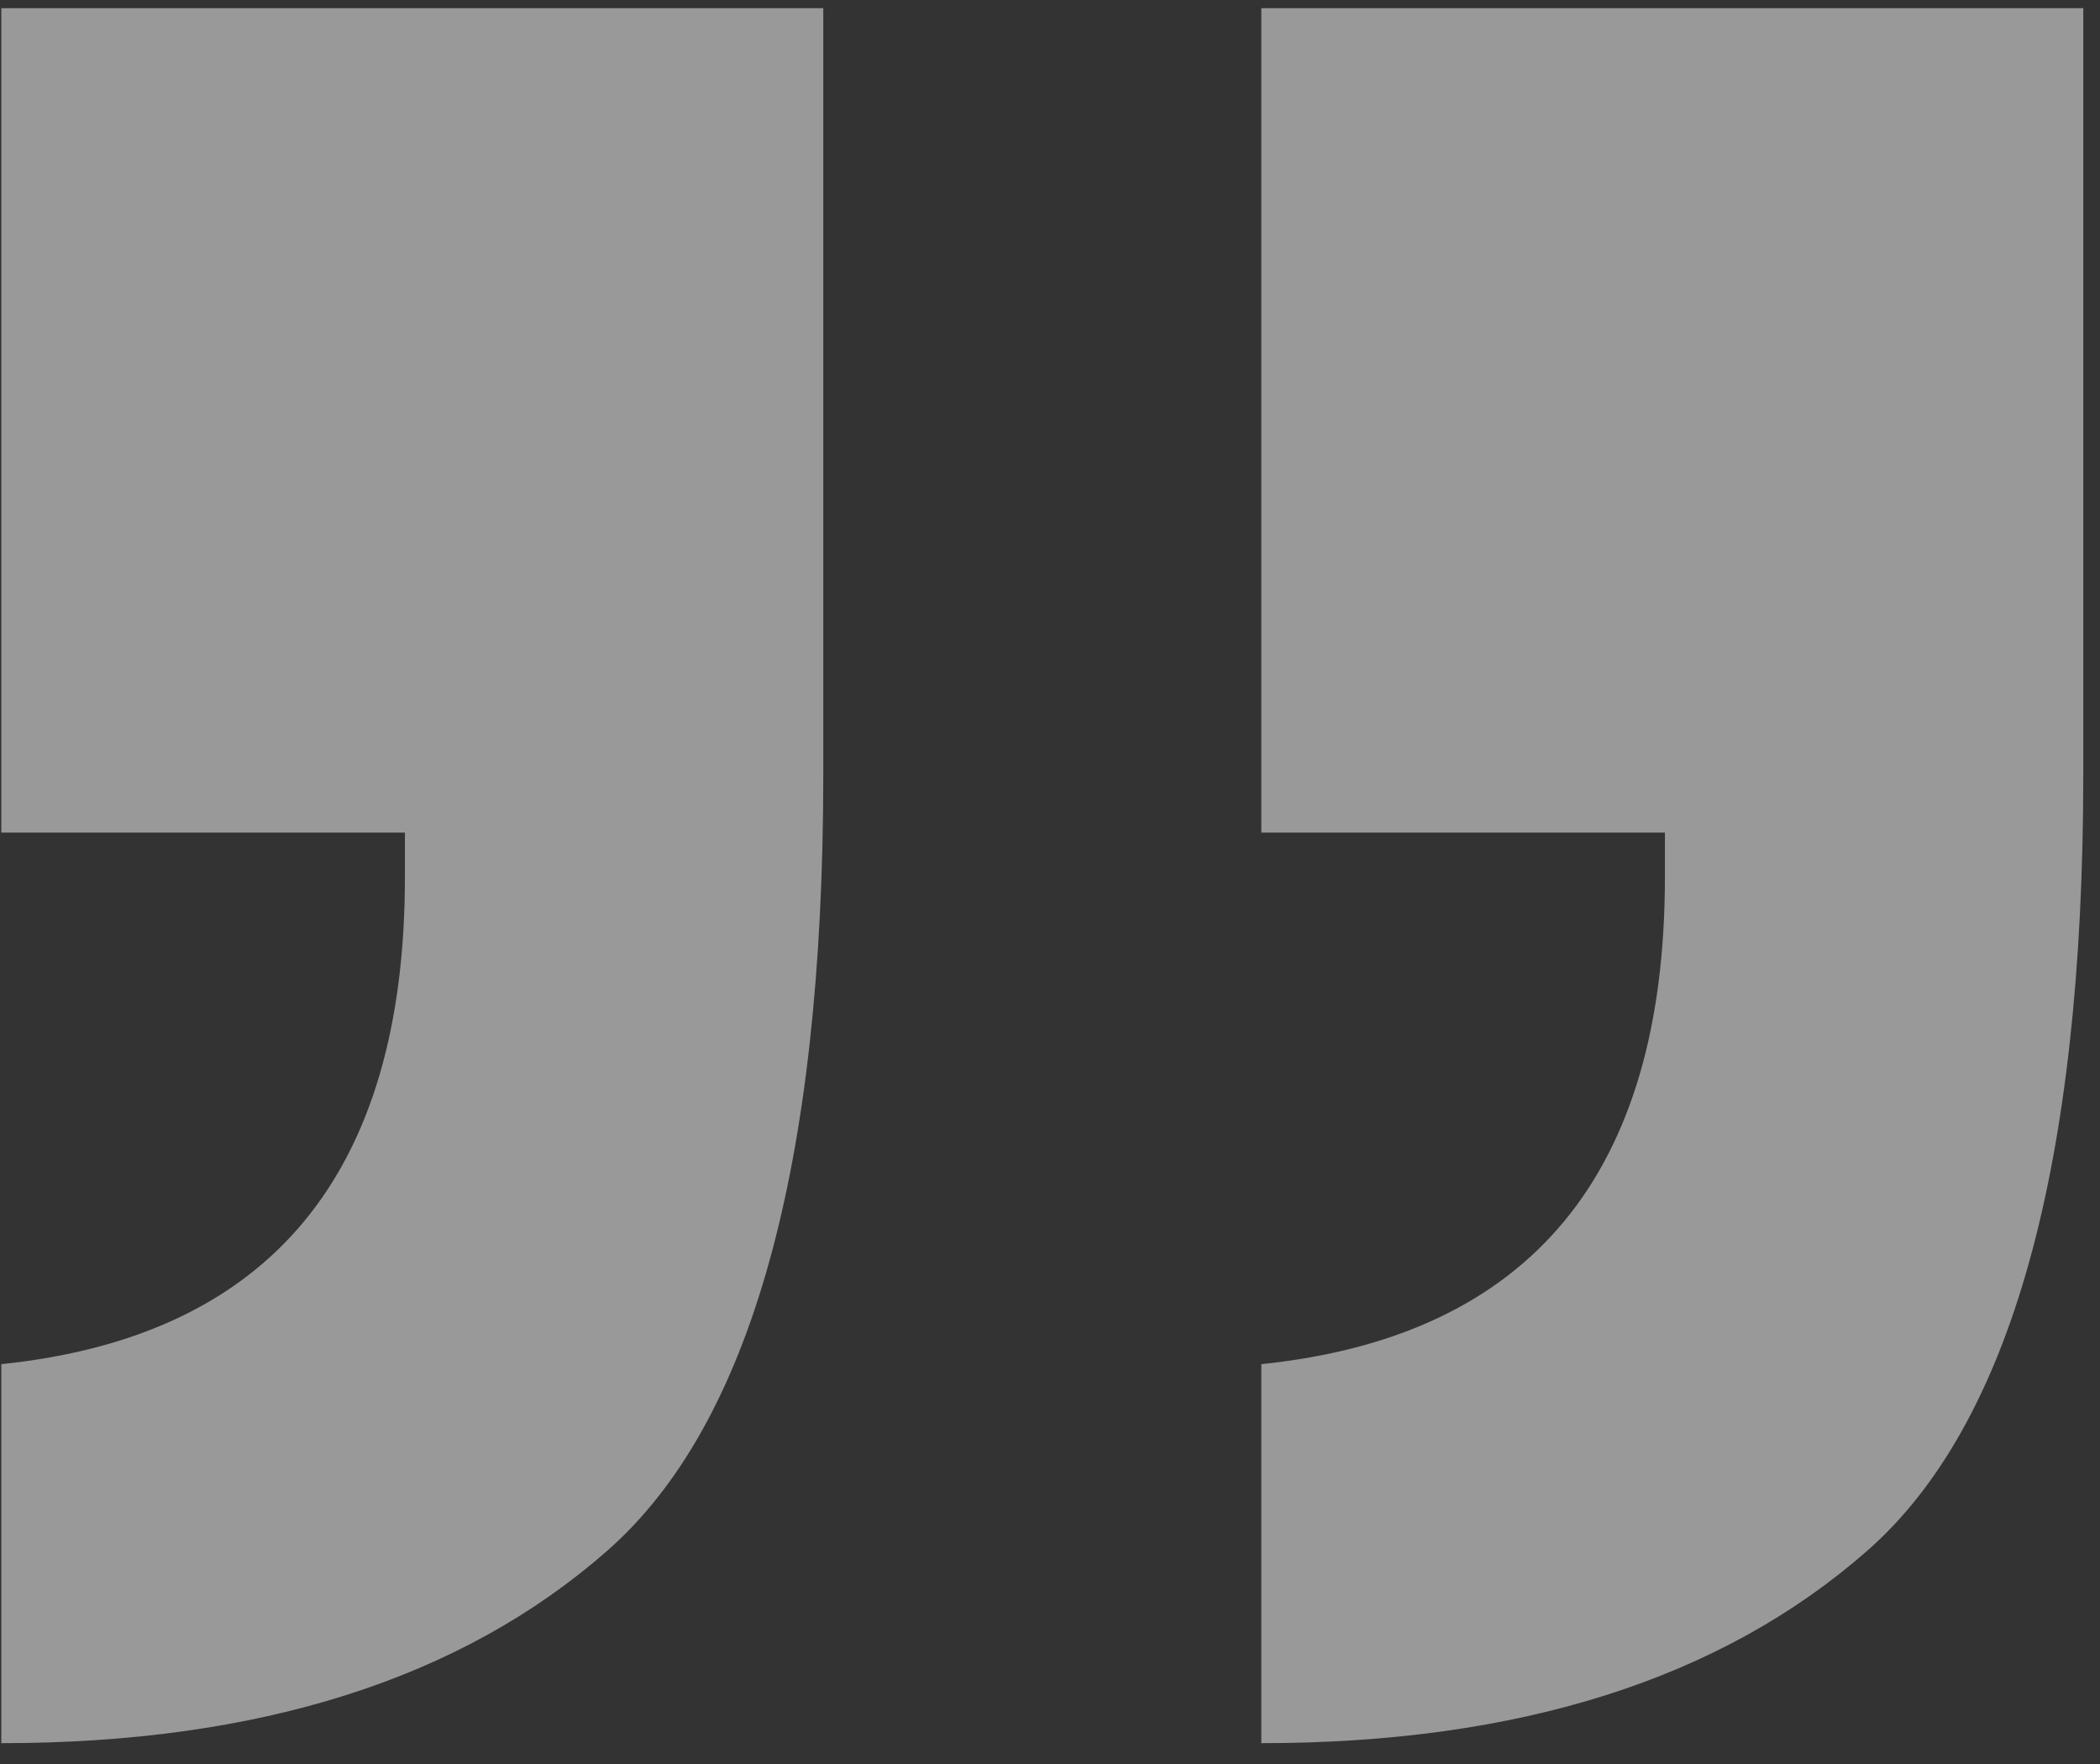 <svg width="50" height="42" viewBox="0 0 50 42" fill="none" xmlns="http://www.w3.org/2000/svg">
<rect x="0" y="0" width="50" height="42" fill="#333333" stroke="none"/>
<path d="M30.031 41.504L30.031 32.48C36.438 31.816 39.641 27.949 39.641 20.879L39.641 19.824L30.031 19.824L30.031 0.195L49.602 0.195L49.602 18.418C49.602 27.754 47.883 33.926 44.445 36.934C40.969 39.98 36.164 41.504 30.031 41.504ZM0.031 41.504L0.031 32.48C6.438 31.816 9.641 27.949 9.641 20.879L9.641 19.824L0.031 19.824L0.031 0.195L19.602 0.195L19.602 18.418C19.602 27.754 17.883 33.926 14.445 36.934C10.969 39.98 6.164 41.504 0.031 41.504Z" fill="white" fill-opacity="0.5"/>
</svg>
